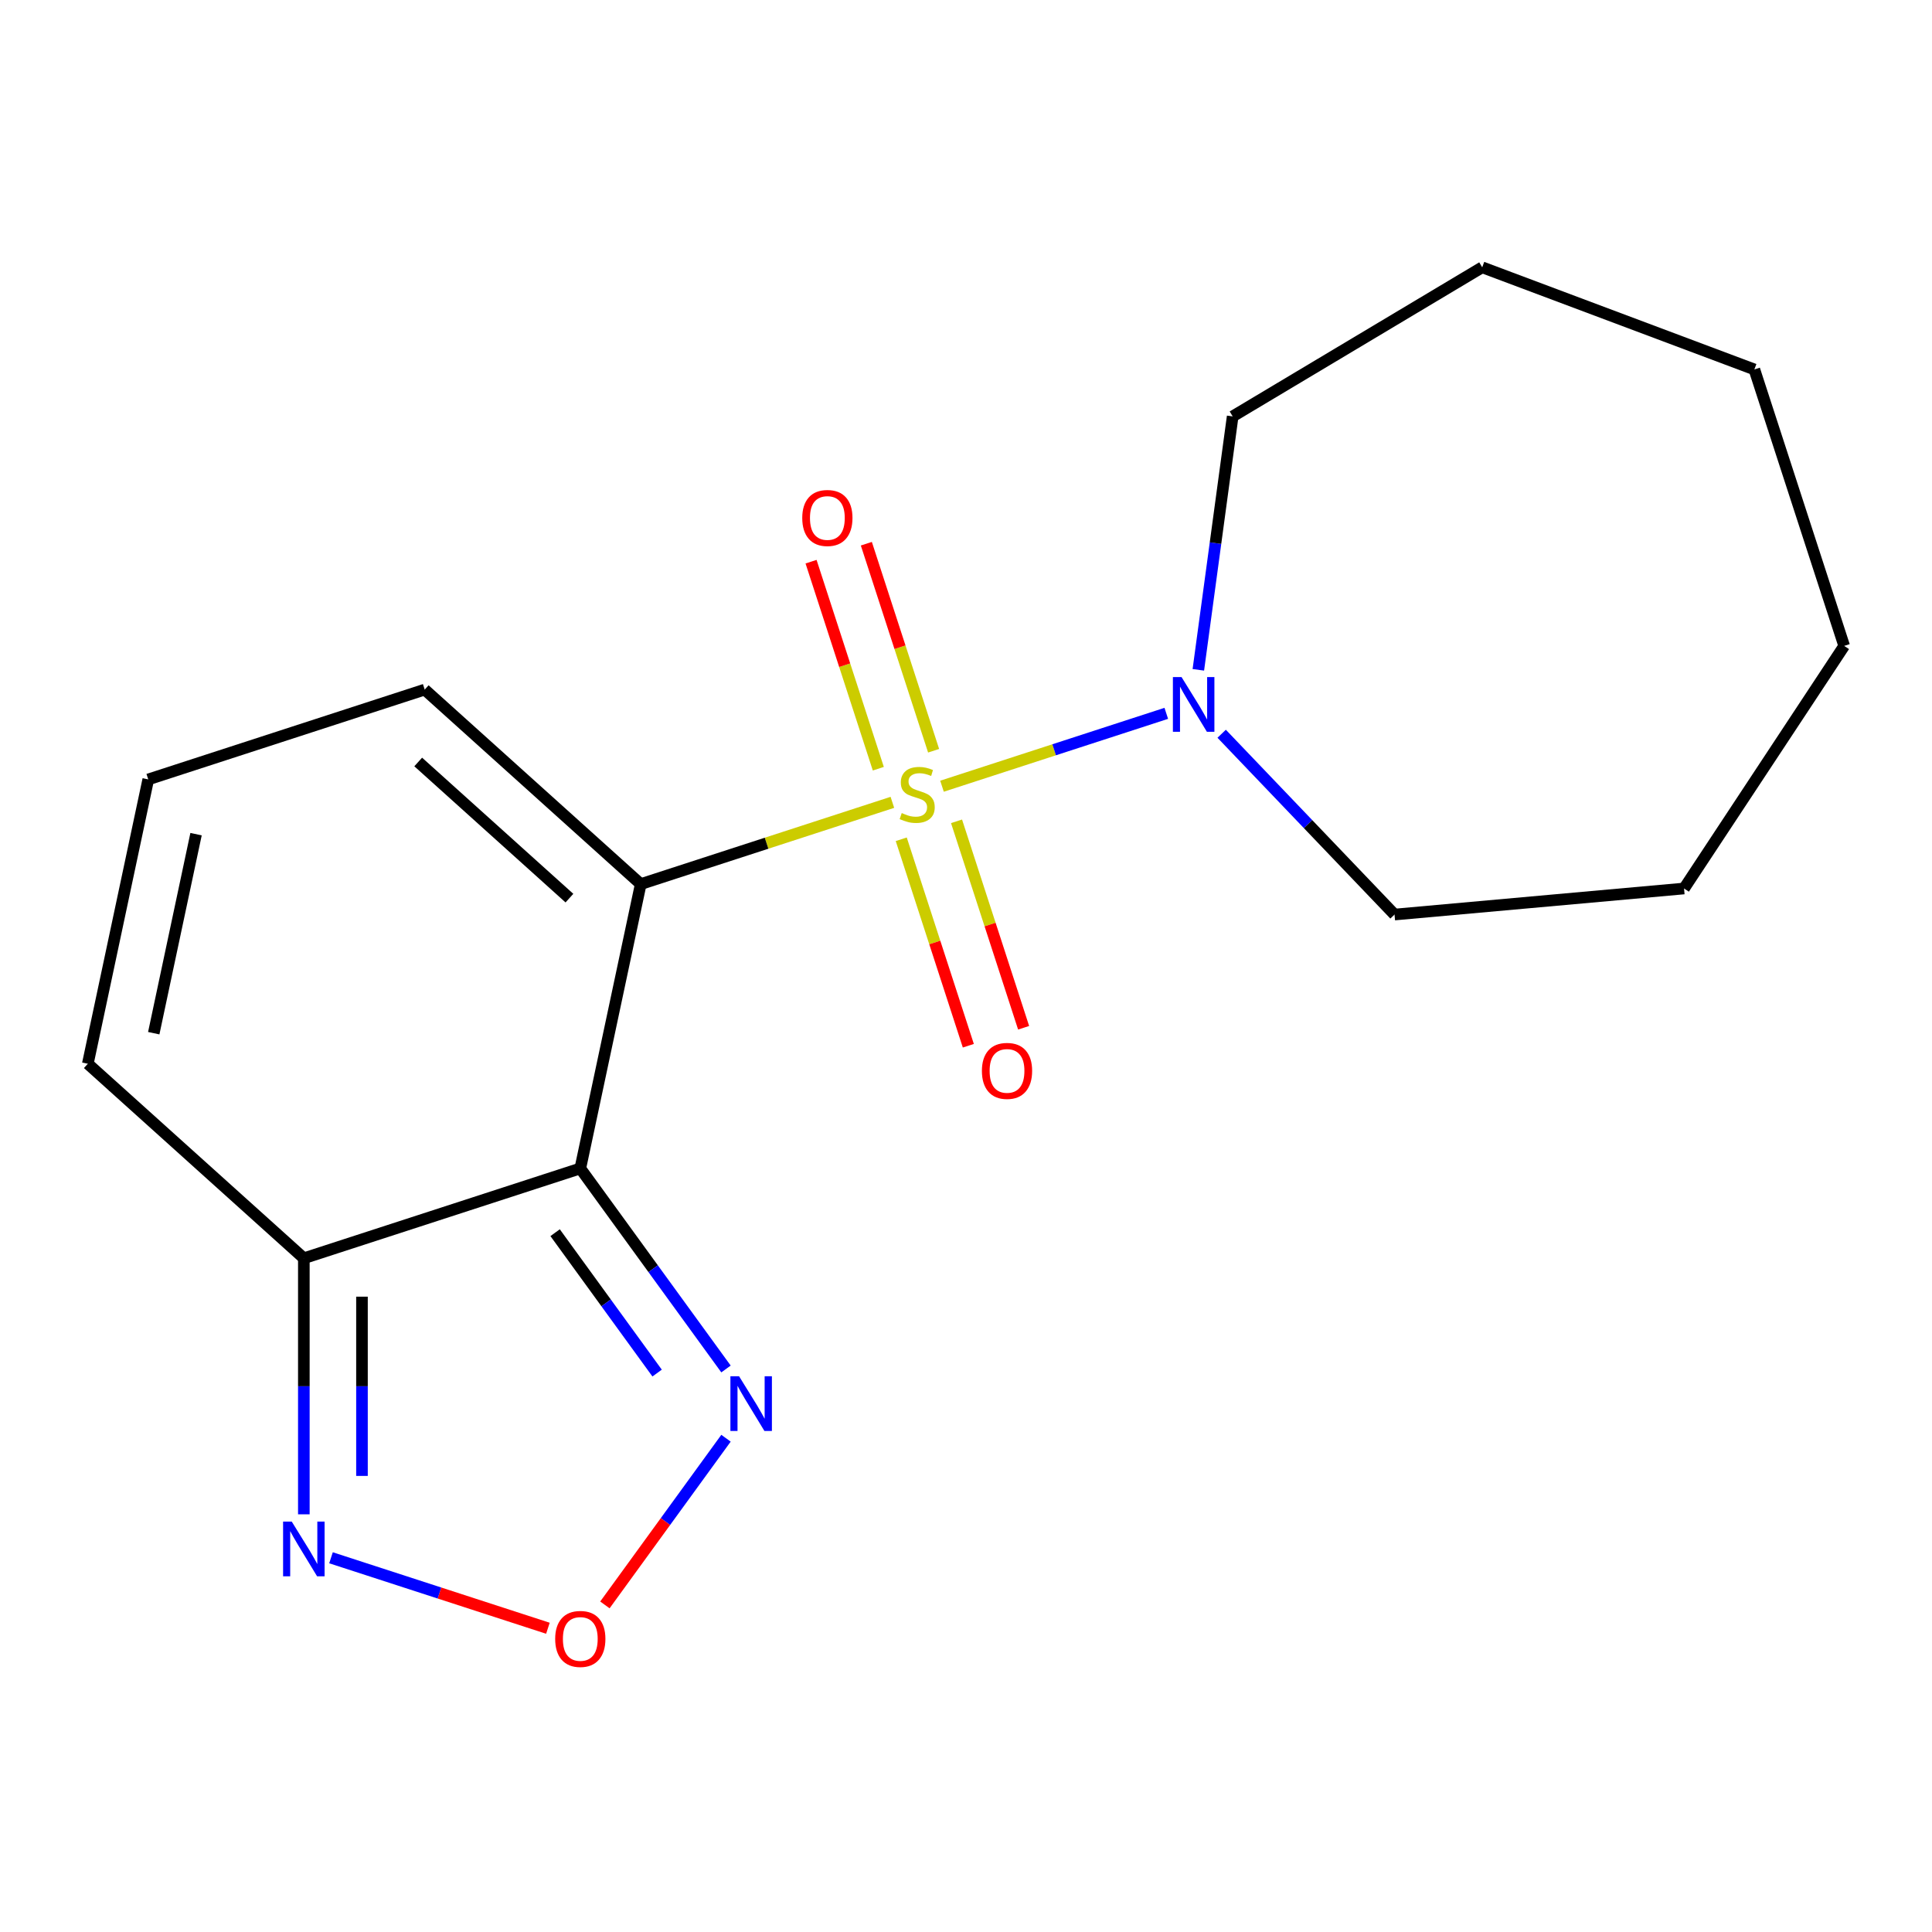 <?xml version='1.0' encoding='iso-8859-1'?>
<svg version='1.1' baseProfile='full'
              xmlns='http://www.w3.org/2000/svg'
                      xmlns:rdkit='http://www.rdkit.org/xml'
                      xmlns:xlink='http://www.w3.org/1999/xlink'
                  xml:space='preserve'
width='1000px' height='1000px' viewBox='0 0 1000 1000'>
<!-- END OF HEADER -->
<rect style='opacity:1.0;fill:#FFFFFF;stroke:none' width='1000' height='1000' x='0' y='0'> </rect>
<path class='bond-0' d='M 461.895,415.288 L 396.769,436.449' style='fill:none;fill-rule:evenodd;stroke:#CCCC00;stroke-width:6px;stroke-linecap:butt;stroke-linejoin:miter;stroke-opacity:1' />
<path class='bond-0' d='M 396.769,436.449 L 331.643,457.61' style='fill:none;fill-rule:evenodd;stroke:#000000;stroke-width:6px;stroke-linecap:butt;stroke-linejoin:miter;stroke-opacity:1' />
<path class='bond-2' d='M 487.578,406.943 L 545.622,388.084' style='fill:none;fill-rule:evenodd;stroke:#CCCC00;stroke-width:6px;stroke-linecap:butt;stroke-linejoin:miter;stroke-opacity:1' />
<path class='bond-2' d='M 545.622,388.084 L 603.667,369.224' style='fill:none;fill-rule:evenodd;stroke:#0000FF;stroke-width:6px;stroke-linecap:butt;stroke-linejoin:miter;stroke-opacity:1' />
<path class='bond-8' d='M 483.236,388.585 L 465.827,335.004' style='fill:none;fill-rule:evenodd;stroke:#CCCC00;stroke-width:6px;stroke-linecap:butt;stroke-linejoin:miter;stroke-opacity:1' />
<path class='bond-8' d='M 465.827,335.004 L 448.417,281.424' style='fill:none;fill-rule:evenodd;stroke:#FF0000;stroke-width:6px;stroke-linecap:butt;stroke-linejoin:miter;stroke-opacity:1' />
<path class='bond-8' d='M 454.617,397.884 L 437.208,344.303' style='fill:none;fill-rule:evenodd;stroke:#CCCC00;stroke-width:6px;stroke-linecap:butt;stroke-linejoin:miter;stroke-opacity:1' />
<path class='bond-8' d='M 437.208,344.303 L 419.798,290.723' style='fill:none;fill-rule:evenodd;stroke:#FF0000;stroke-width:6px;stroke-linecap:butt;stroke-linejoin:miter;stroke-opacity:1' />
<path class='bond-9' d='M 466.484,434.407 L 483.845,487.837' style='fill:none;fill-rule:evenodd;stroke:#CCCC00;stroke-width:6px;stroke-linecap:butt;stroke-linejoin:miter;stroke-opacity:1' />
<path class='bond-9' d='M 483.845,487.837 L 501.205,541.268' style='fill:none;fill-rule:evenodd;stroke:#FF0000;stroke-width:6px;stroke-linecap:butt;stroke-linejoin:miter;stroke-opacity:1' />
<path class='bond-9' d='M 495.103,425.108 L 512.464,478.538' style='fill:none;fill-rule:evenodd;stroke:#CCCC00;stroke-width:6px;stroke-linecap:butt;stroke-linejoin:miter;stroke-opacity:1' />
<path class='bond-9' d='M 512.464,478.538 L 529.824,531.969' style='fill:none;fill-rule:evenodd;stroke:#FF0000;stroke-width:6px;stroke-linecap:butt;stroke-linejoin:miter;stroke-opacity:1' />
<path class='bond-1' d='M 331.643,457.61 L 300.361,604.78' style='fill:none;fill-rule:evenodd;stroke:#000000;stroke-width:6px;stroke-linecap:butt;stroke-linejoin:miter;stroke-opacity:1' />
<path class='bond-7' d='M 331.643,457.61 L 219.831,356.934' style='fill:none;fill-rule:evenodd;stroke:#000000;stroke-width:6px;stroke-linecap:butt;stroke-linejoin:miter;stroke-opacity:1' />
<path class='bond-7' d='M 294.736,464.871 L 216.467,394.398' style='fill:none;fill-rule:evenodd;stroke:#000000;stroke-width:6px;stroke-linecap:butt;stroke-linejoin:miter;stroke-opacity:1' />
<path class='bond-3' d='M 300.361,604.78 L 157.267,651.274' style='fill:none;fill-rule:evenodd;stroke:#000000;stroke-width:6px;stroke-linecap:butt;stroke-linejoin:miter;stroke-opacity:1' />
<path class='bond-4' d='M 300.361,604.78 L 338.069,656.681' style='fill:none;fill-rule:evenodd;stroke:#000000;stroke-width:6px;stroke-linecap:butt;stroke-linejoin:miter;stroke-opacity:1' />
<path class='bond-4' d='M 338.069,656.681 L 375.777,708.582' style='fill:none;fill-rule:evenodd;stroke:#0000FF;stroke-width:6px;stroke-linecap:butt;stroke-linejoin:miter;stroke-opacity:1' />
<path class='bond-4' d='M 287.328,638.038 L 313.724,674.368' style='fill:none;fill-rule:evenodd;stroke:#000000;stroke-width:6px;stroke-linecap:butt;stroke-linejoin:miter;stroke-opacity:1' />
<path class='bond-4' d='M 313.724,674.368 L 340.12,710.699' style='fill:none;fill-rule:evenodd;stroke:#0000FF;stroke-width:6px;stroke-linecap:butt;stroke-linejoin:miter;stroke-opacity:1' />
<path class='bond-12' d='M 620.258,346.7 L 629.143,281.113' style='fill:none;fill-rule:evenodd;stroke:#0000FF;stroke-width:6px;stroke-linecap:butt;stroke-linejoin:miter;stroke-opacity:1' />
<path class='bond-12' d='M 629.143,281.113 L 638.027,215.526' style='fill:none;fill-rule:evenodd;stroke:#000000;stroke-width:6px;stroke-linecap:butt;stroke-linejoin:miter;stroke-opacity:1' />
<path class='bond-13' d='M 632.332,379.789 L 677.069,426.581' style='fill:none;fill-rule:evenodd;stroke:#0000FF;stroke-width:6px;stroke-linecap:butt;stroke-linejoin:miter;stroke-opacity:1' />
<path class='bond-13' d='M 677.069,426.581 L 721.806,473.372' style='fill:none;fill-rule:evenodd;stroke:#000000;stroke-width:6px;stroke-linecap:butt;stroke-linejoin:miter;stroke-opacity:1' />
<path class='bond-6' d='M 157.267,651.274 L 157.267,717.542' style='fill:none;fill-rule:evenodd;stroke:#000000;stroke-width:6px;stroke-linecap:butt;stroke-linejoin:miter;stroke-opacity:1' />
<path class='bond-6' d='M 157.267,717.542 L 157.267,783.811' style='fill:none;fill-rule:evenodd;stroke:#0000FF;stroke-width:6px;stroke-linecap:butt;stroke-linejoin:miter;stroke-opacity:1' />
<path class='bond-6' d='M 187.358,671.155 L 187.358,717.542' style='fill:none;fill-rule:evenodd;stroke:#000000;stroke-width:6px;stroke-linecap:butt;stroke-linejoin:miter;stroke-opacity:1' />
<path class='bond-6' d='M 187.358,717.542 L 187.358,763.93' style='fill:none;fill-rule:evenodd;stroke:#0000FF;stroke-width:6px;stroke-linecap:butt;stroke-linejoin:miter;stroke-opacity:1' />
<path class='bond-19' d='M 157.267,651.274 L 45.455,550.598' style='fill:none;fill-rule:evenodd;stroke:#000000;stroke-width:6px;stroke-linecap:butt;stroke-linejoin:miter;stroke-opacity:1' />
<path class='bond-5' d='M 375.777,744.424 L 344.436,787.561' style='fill:none;fill-rule:evenodd;stroke:#0000FF;stroke-width:6px;stroke-linecap:butt;stroke-linejoin:miter;stroke-opacity:1' />
<path class='bond-5' d='M 344.436,787.561 L 313.095,830.698' style='fill:none;fill-rule:evenodd;stroke:#FF0000;stroke-width:6px;stroke-linecap:butt;stroke-linejoin:miter;stroke-opacity:1' />
<path class='bond-20' d='M 283.599,842.78 L 227.463,824.54' style='fill:none;fill-rule:evenodd;stroke:#FF0000;stroke-width:6px;stroke-linecap:butt;stroke-linejoin:miter;stroke-opacity:1' />
<path class='bond-20' d='M 227.463,824.54 L 171.327,806.301' style='fill:none;fill-rule:evenodd;stroke:#0000FF;stroke-width:6px;stroke-linecap:butt;stroke-linejoin:miter;stroke-opacity:1' />
<path class='bond-10' d='M 219.831,356.934 L 76.737,403.428' style='fill:none;fill-rule:evenodd;stroke:#000000;stroke-width:6px;stroke-linecap:butt;stroke-linejoin:miter;stroke-opacity:1' />
<path class='bond-11' d='M 76.737,403.428 L 45.455,550.598' style='fill:none;fill-rule:evenodd;stroke:#000000;stroke-width:6px;stroke-linecap:butt;stroke-linejoin:miter;stroke-opacity:1' />
<path class='bond-11' d='M 101.478,431.76 L 79.581,534.779' style='fill:none;fill-rule:evenodd;stroke:#000000;stroke-width:6px;stroke-linecap:butt;stroke-linejoin:miter;stroke-opacity:1' />
<path class='bond-14' d='M 638.027,215.526 L 767.187,138.356' style='fill:none;fill-rule:evenodd;stroke:#000000;stroke-width:6px;stroke-linecap:butt;stroke-linejoin:miter;stroke-opacity:1' />
<path class='bond-15' d='M 721.806,473.372 L 871.659,459.885' style='fill:none;fill-rule:evenodd;stroke:#000000;stroke-width:6px;stroke-linecap:butt;stroke-linejoin:miter;stroke-opacity:1' />
<path class='bond-16' d='M 767.187,138.356 L 908.051,191.223' style='fill:none;fill-rule:evenodd;stroke:#000000;stroke-width:6px;stroke-linecap:butt;stroke-linejoin:miter;stroke-opacity:1' />
<path class='bond-17' d='M 871.659,459.885 L 954.545,334.317' style='fill:none;fill-rule:evenodd;stroke:#000000;stroke-width:6px;stroke-linecap:butt;stroke-linejoin:miter;stroke-opacity:1' />
<path class='bond-18' d='M 908.051,191.223 L 954.545,334.317' style='fill:none;fill-rule:evenodd;stroke:#000000;stroke-width:6px;stroke-linecap:butt;stroke-linejoin:miter;stroke-opacity:1' />
<path  class='atom-0' d='M 466.737 420.836
Q 467.057 420.956, 468.377 421.516
Q 469.697 422.076, 471.137 422.436
Q 472.617 422.756, 474.057 422.756
Q 476.737 422.756, 478.297 421.476
Q 479.857 420.156, 479.857 417.876
Q 479.857 416.316, 479.057 415.356
Q 478.297 414.396, 477.097 413.876
Q 475.897 413.356, 473.897 412.756
Q 471.377 411.996, 469.857 411.276
Q 468.377 410.556, 467.297 409.036
Q 466.257 407.516, 466.257 404.956
Q 466.257 401.396, 468.657 399.196
Q 471.097 396.996, 475.897 396.996
Q 479.177 396.996, 482.897 398.556
L 481.977 401.636
Q 478.577 400.236, 476.017 400.236
Q 473.257 400.236, 471.737 401.396
Q 470.217 402.516, 470.257 404.476
Q 470.257 405.996, 471.017 406.916
Q 471.817 407.836, 472.937 408.356
Q 474.097 408.876, 476.017 409.476
Q 478.577 410.276, 480.097 411.076
Q 481.617 411.876, 482.697 413.516
Q 483.817 415.116, 483.817 417.876
Q 483.817 421.796, 481.177 423.916
Q 478.577 425.996, 474.217 425.996
Q 471.697 425.996, 469.777 425.436
Q 467.897 424.916, 465.657 423.996
L 466.737 420.836
' fill='#CCCC00'/>
<path  class='atom-3' d='M 611.571 350.462
L 620.851 365.462
Q 621.771 366.942, 623.251 369.622
Q 624.731 372.302, 624.811 372.462
L 624.811 350.462
L 628.571 350.462
L 628.571 378.782
L 624.691 378.782
L 614.731 362.382
Q 613.571 360.462, 612.331 358.262
Q 611.131 356.062, 610.771 355.382
L 610.771 378.782
L 607.091 378.782
L 607.091 350.462
L 611.571 350.462
' fill='#0000FF'/>
<path  class='atom-5' d='M 382.538 712.343
L 391.818 727.343
Q 392.738 728.823, 394.218 731.503
Q 395.698 734.183, 395.778 734.343
L 395.778 712.343
L 399.538 712.343
L 399.538 740.663
L 395.658 740.663
L 385.698 724.263
Q 384.538 722.343, 383.298 720.143
Q 382.098 717.943, 381.738 717.263
L 381.738 740.663
L 378.058 740.663
L 378.058 712.343
L 382.538 712.343
' fill='#0000FF'/>
<path  class='atom-6' d='M 287.361 848.306
Q 287.361 841.506, 290.721 837.706
Q 294.081 833.906, 300.361 833.906
Q 306.641 833.906, 310.001 837.706
Q 313.361 841.506, 313.361 848.306
Q 313.361 855.186, 309.961 859.106
Q 306.561 862.986, 300.361 862.986
Q 294.121 862.986, 290.721 859.106
Q 287.361 855.226, 287.361 848.306
M 300.361 859.786
Q 304.681 859.786, 307.001 856.906
Q 309.361 853.986, 309.361 848.306
Q 309.361 842.746, 307.001 839.946
Q 304.681 837.106, 300.361 837.106
Q 296.041 837.106, 293.681 839.906
Q 291.361 842.706, 291.361 848.306
Q 291.361 854.026, 293.681 856.906
Q 296.041 859.786, 300.361 859.786
' fill='#FF0000'/>
<path  class='atom-7' d='M 151.007 787.572
L 160.287 802.572
Q 161.207 804.052, 162.687 806.732
Q 164.167 809.412, 164.247 809.572
L 164.247 787.572
L 168.007 787.572
L 168.007 815.892
L 164.127 815.892
L 154.167 799.492
Q 153.007 797.572, 151.767 795.372
Q 150.567 793.172, 150.207 792.492
L 150.207 815.892
L 146.527 815.892
L 146.527 787.572
L 151.007 787.572
' fill='#0000FF'/>
<path  class='atom-9' d='M 415.242 268.102
Q 415.242 261.302, 418.602 257.502
Q 421.962 253.702, 428.242 253.702
Q 434.522 253.702, 437.882 257.502
Q 441.242 261.302, 441.242 268.102
Q 441.242 274.982, 437.842 278.902
Q 434.442 282.782, 428.242 282.782
Q 422.002 282.782, 418.602 278.902
Q 415.242 275.022, 415.242 268.102
M 428.242 279.582
Q 432.562 279.582, 434.882 276.702
Q 437.242 273.782, 437.242 268.102
Q 437.242 262.542, 434.882 259.742
Q 432.562 256.902, 428.242 256.902
Q 423.922 256.902, 421.562 259.702
Q 419.242 262.502, 419.242 268.102
Q 419.242 273.822, 421.562 276.702
Q 423.922 279.582, 428.242 279.582
' fill='#FF0000'/>
<path  class='atom-10' d='M 508.231 554.29
Q 508.231 547.49, 511.591 543.69
Q 514.951 539.89, 521.231 539.89
Q 527.511 539.89, 530.871 543.69
Q 534.231 547.49, 534.231 554.29
Q 534.231 561.17, 530.831 565.09
Q 527.431 568.97, 521.231 568.97
Q 514.991 568.97, 511.591 565.09
Q 508.231 561.21, 508.231 554.29
M 521.231 565.77
Q 525.551 565.77, 527.871 562.89
Q 530.231 559.97, 530.231 554.29
Q 530.231 548.73, 527.871 545.93
Q 525.551 543.09, 521.231 543.09
Q 516.911 543.09, 514.551 545.89
Q 512.231 548.69, 512.231 554.29
Q 512.231 560.01, 514.551 562.89
Q 516.911 565.77, 521.231 565.77
' fill='#FF0000'/>
</svg>
